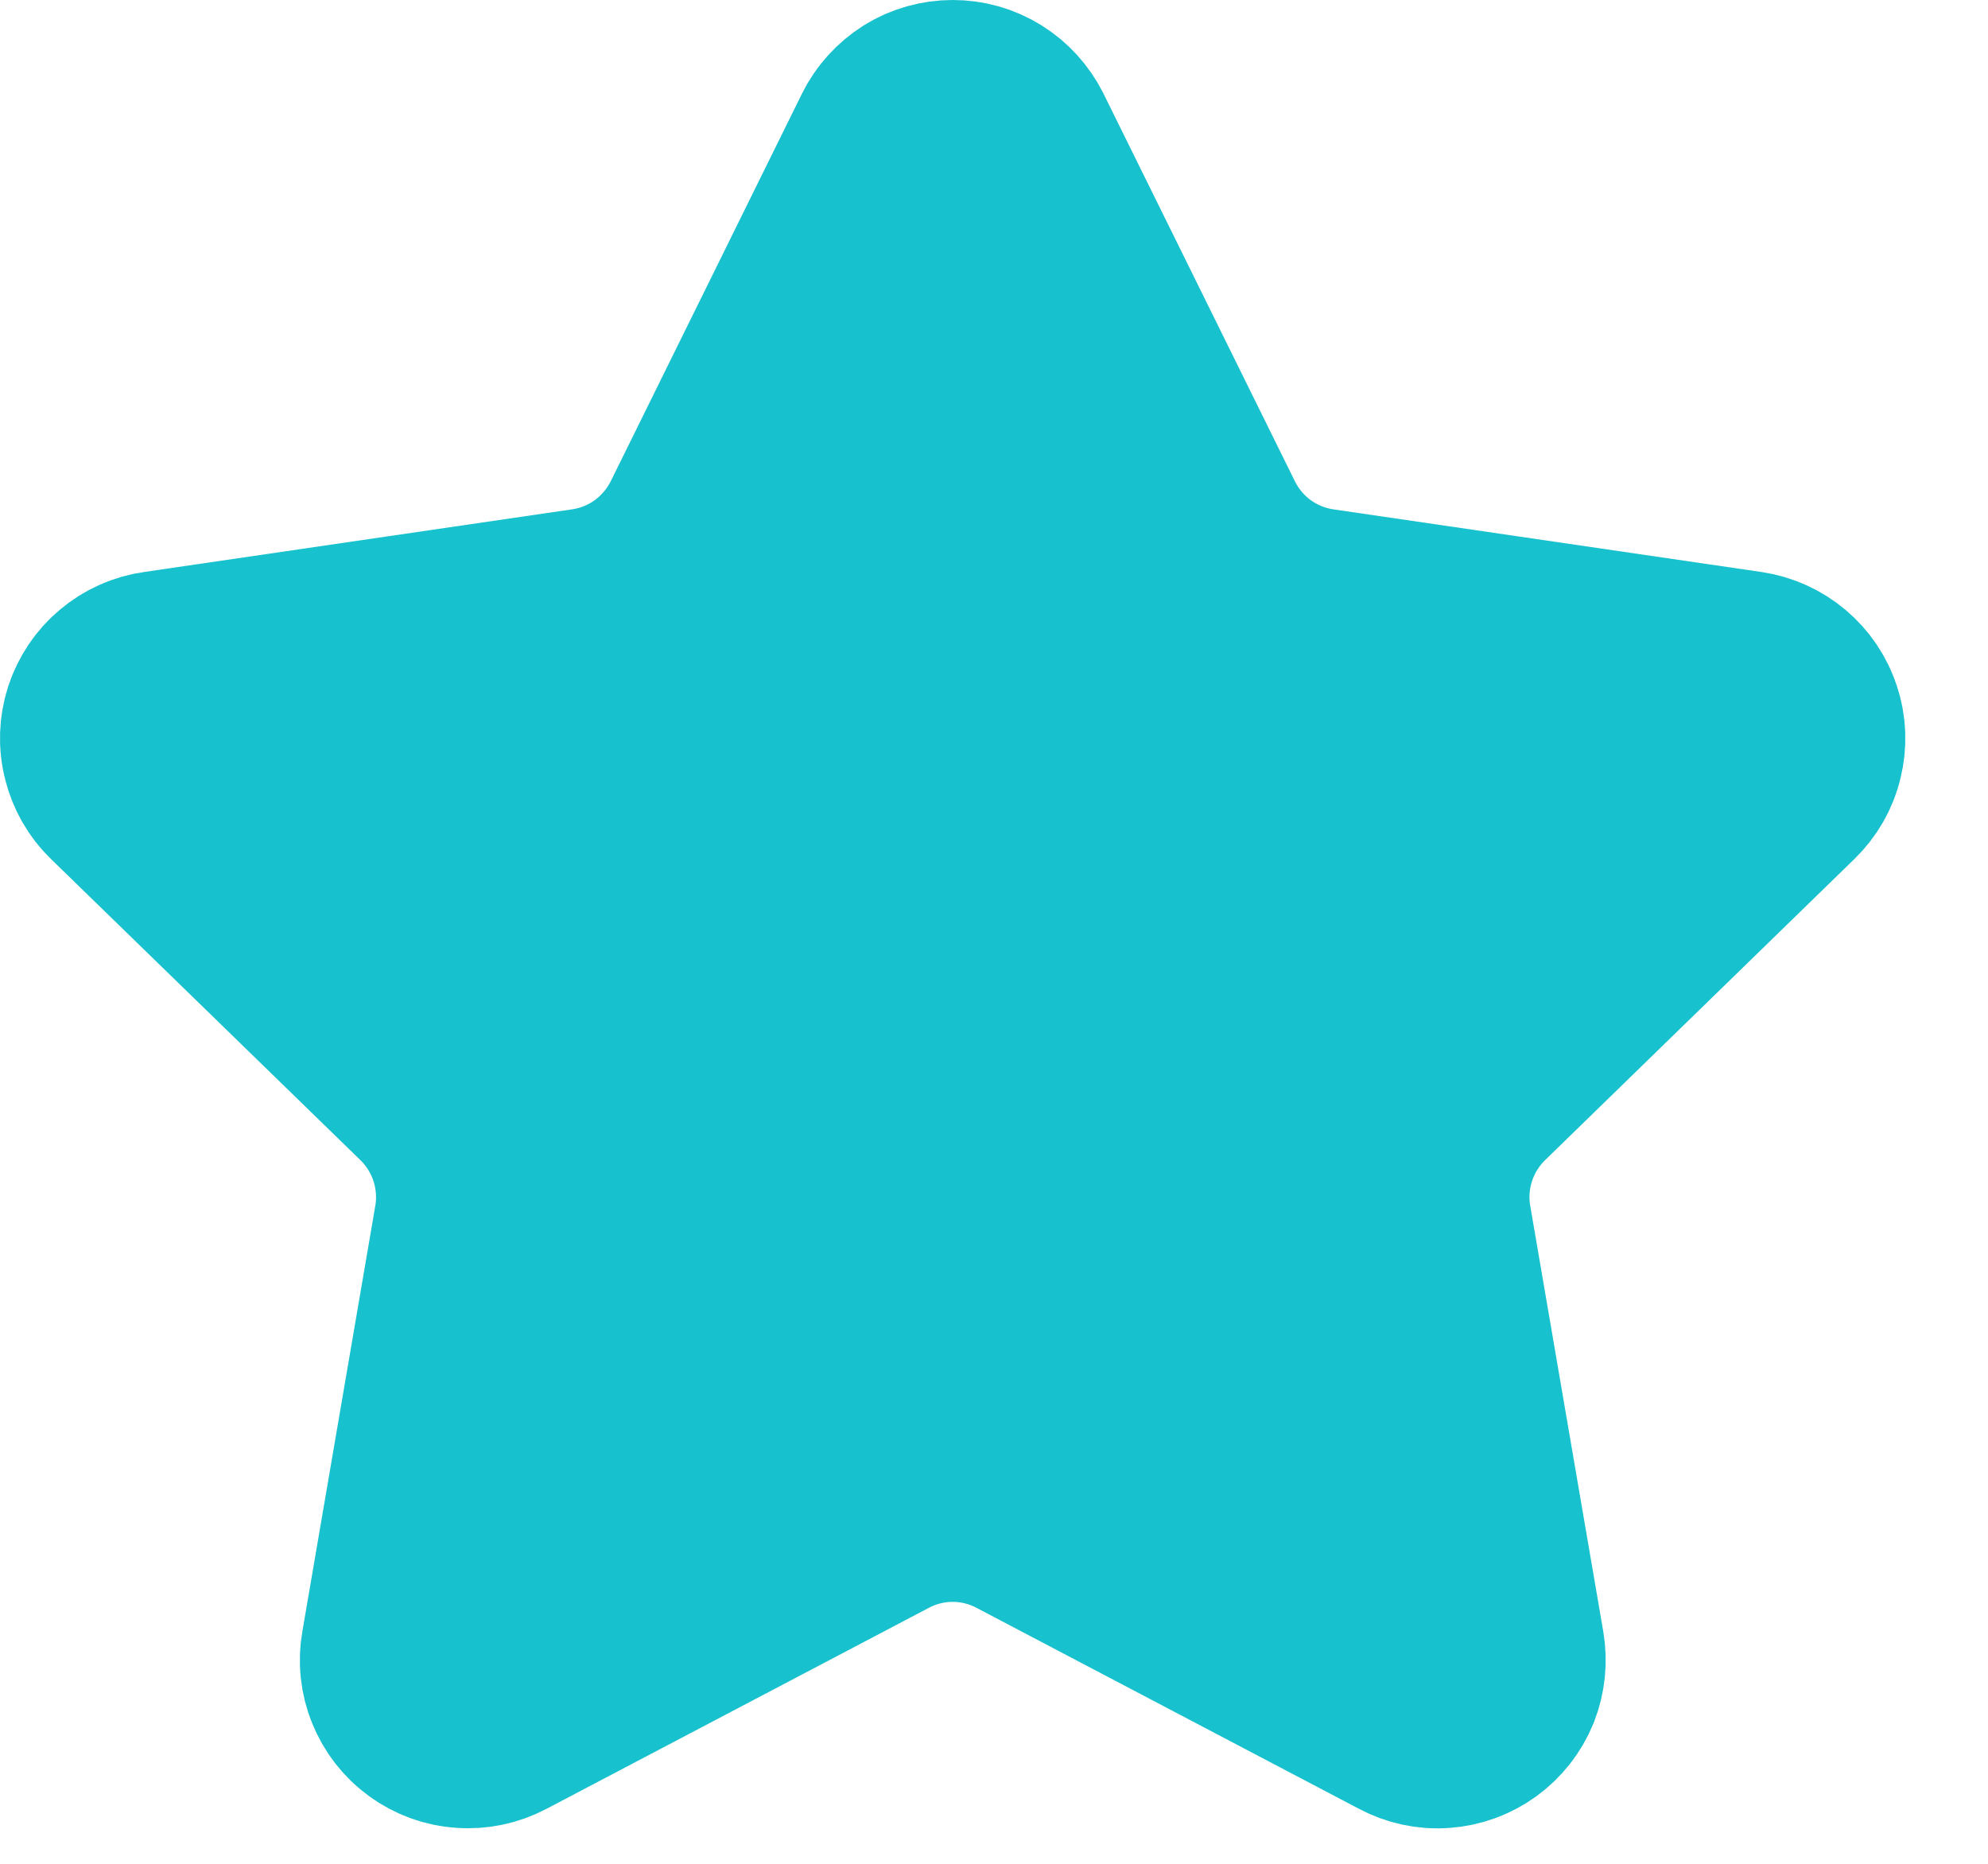 <svg width="16" height="15" viewBox="0 0 16 15" fill="none" xmlns="http://www.w3.org/2000/svg">
<path d="M7.351 1.197C7.38 1.138 7.426 1.088 7.481 1.053C7.537 1.018 7.602 1 7.668 1C7.734 1 7.798 1.018 7.854 1.053C7.91 1.088 7.955 1.138 7.985 1.197L9.525 4.316C9.626 4.521 9.776 4.699 9.961 4.834C10.146 4.968 10.361 5.056 10.588 5.089L14.032 5.593C14.097 5.603 14.158 5.63 14.209 5.673C14.259 5.715 14.297 5.771 14.317 5.834C14.338 5.896 14.34 5.964 14.324 6.028C14.309 6.092 14.275 6.15 14.228 6.196L11.737 8.621C11.573 8.781 11.45 8.979 11.379 9.197C11.308 9.415 11.291 9.647 11.33 9.873L11.918 13.3C11.929 13.365 11.922 13.432 11.898 13.494C11.873 13.555 11.831 13.608 11.778 13.647C11.724 13.686 11.661 13.709 11.594 13.714C11.528 13.719 11.462 13.704 11.404 13.673L8.325 12.055C8.122 11.948 7.897 11.892 7.668 11.892C7.438 11.892 7.213 11.948 7.01 12.055L3.932 13.673C3.873 13.704 3.807 13.718 3.741 13.713C3.676 13.709 3.612 13.686 3.559 13.647C3.505 13.608 3.464 13.555 3.439 13.493C3.414 13.432 3.407 13.365 3.419 13.3L4.006 9.874C4.045 9.648 4.028 9.416 3.957 9.197C3.886 8.979 3.763 8.781 3.599 8.621L1.108 6.197C1.06 6.151 1.027 6.092 1.011 6.028C0.994 5.964 0.997 5.896 1.017 5.833C1.038 5.77 1.075 5.714 1.126 5.672C1.177 5.629 1.238 5.602 1.304 5.593L4.747 5.089C4.974 5.056 5.189 4.969 5.375 4.834C5.56 4.699 5.71 4.521 5.812 4.316L7.351 1.197Z" fill="#17C1CD" stroke="#17C1CD" stroke-width="2" stroke-linecap="round" stroke-linejoin="round"/>
</svg>
